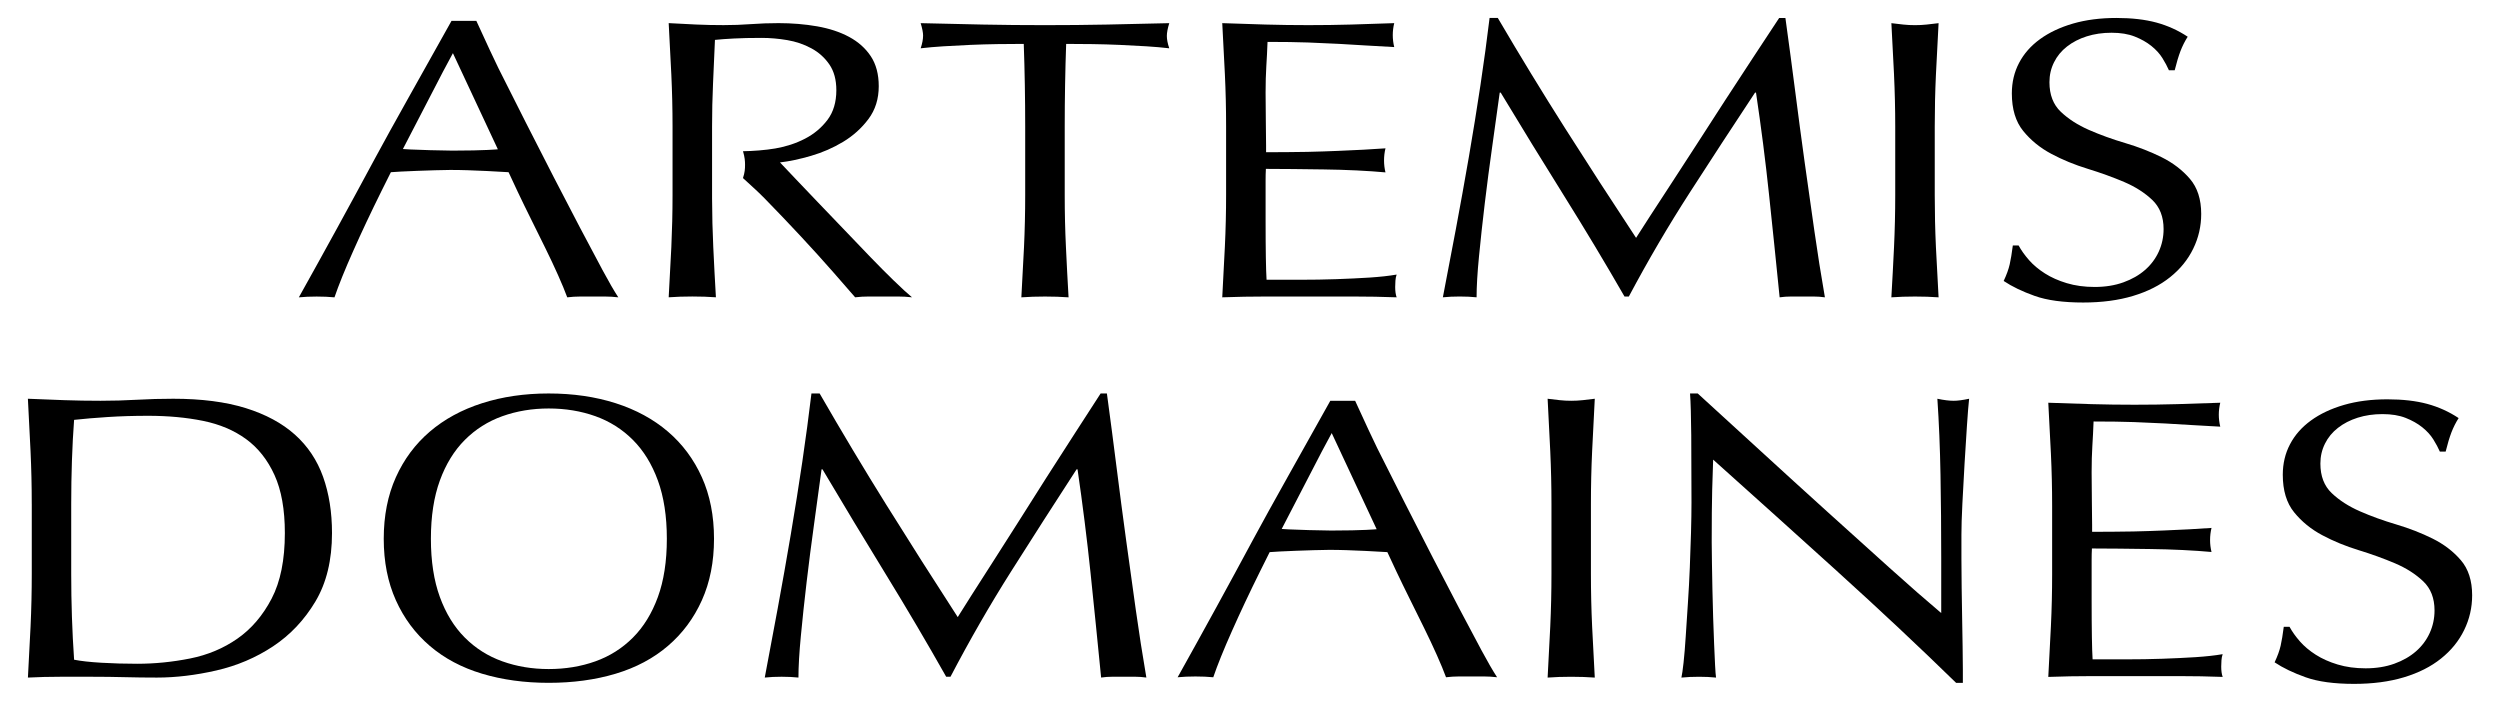 <?xml version="1.0" encoding="UTF-8"?>
<svg id="Calque_1" data-name="Calque 1" xmlns="http://www.w3.org/2000/svg" viewBox="0 0 199.758 56.079">
  <g>
    <path d="M183.767,51.248c.346.393.77.749,1.271,1.068.501.319,1.082.58,1.751.781.668.202,1.411.304,2.233.304.846,0,1.61-.123,2.291-.368.678-.244,1.256-.574,1.731-.989.476-.415.841-.904,1.098-1.467.256-.563.385-1.165.385-1.802,0-.978-.302-1.753-.904-2.327-.604-.574-1.354-1.053-2.251-1.436-.899-.382-1.868-.733-2.906-1.052-1.041-.318-2.01-.717-2.908-1.195-.898-.478-1.649-1.089-2.251-1.833-.604-.744-.905-1.743-.905-2.997,0-.893.193-1.706.579-2.439.384-.734.941-1.366,1.673-1.898.732-.531,1.611-.945,2.638-1.244,1.027-.297,2.18-.447,3.464-.447,1.231,0,2.295.123,3.195.367.899.245,1.733.622,2.502,1.132-.23.362-.422.745-.578,1.149-.153.404-.308.914-.46,1.531h-.462c-.13-.298-.301-.622-.52-.973-.219-.351-.514-.675-.886-.973-.371-.297-.815-.547-1.328-.749-.512-.202-1.129-.303-1.848-.303-.718,0-1.378.096-1.981.287-.604.191-1.13.463-1.579.813-.45.351-.796.771-1.037,1.26-.246.49-.367,1.019-.367,1.594,0,.999.302,1.787.905,2.359.602.575,1.354,1.058,2.251,1.452.899.393,1.867.744,2.908,1.052,1.039.309,2.007.686,2.905,1.132.898.447,1.649,1.02,2.252,1.722.603.701.905,1.638.905,2.806,0,.979-.212,1.904-.637,2.775-.423.872-1.038,1.632-1.848,2.279-.807.648-1.796,1.147-2.963,1.498-1.169.352-2.497.527-3.985.527-1.59,0-2.881-.175-3.869-.527-.987-.351-1.815-.749-2.482-1.195.231-.489.391-.93.481-1.323.089-.394.173-.899.251-1.516h.461c.206.382.481.771.828,1.165Z"/>
    <path d="M2.537,40.261c0-1.427-.032-2.827-.096-4.2-.064-1.373-.135-2.773-.212-4.2.974.043,1.942.081,2.903.113.961.033,1.928.049,2.903.049.974,0,1.942-.027,2.903-.081.961-.054,1.929-.081,2.903-.081,2.255,0,4.184.249,5.786.746,1.601.498,2.915,1.206,3.941,2.125,1.025.919,1.775,2.043,2.249,3.373.474,1.33.711,2.827.711,4.491,0,2.163-.442,3.984-1.326,5.465-.884,1.481-2.013,2.675-3.383,3.583-1.372.908-2.884,1.551-4.537,1.93-1.653.378-3.236.567-4.748.567-.872,0-1.73-.011-2.576-.033s-1.705-.032-2.576-.032h-2.576c-.846,0-1.705.021-2.576.065.077-1.34.147-2.703.212-4.086.064-1.383.096-2.789.096-4.216v-5.578ZM5.69,45.838c0,2.335.077,4.627.231,6.875.538.108,1.269.189,2.192.243.923.054,1.871.081,2.845.081,1.41,0,2.819-.141,4.229-.422,1.409-.281,2.672-.811,3.787-1.589s2.024-1.843,2.73-3.194c.705-1.351,1.057-3.097,1.057-5.238,0-1.881-.276-3.426-.827-4.637-.551-1.21-1.307-2.167-2.268-2.87-.961-.702-2.109-1.188-3.441-1.459-1.333-.27-2.794-.405-4.383-.405-1.153,0-2.23.033-3.23.098-1.0.064-1.897.141-2.691.227-.077,1.038-.135,2.125-.173,3.259-.038,1.135-.057,2.287-.057,3.454v5.578Z"/>
    <path d="M70.855,40.39c1.807,2.897,3.697,5.87,5.671,8.918.257-.411.629-1,1.115-1.768.488-.767,1.051-1.648,1.692-2.643.64-.994,1.326-2.07,2.057-3.227.73-1.157,1.473-2.33,2.229-3.519.756-1.188,1.506-2.356,2.25-3.502.743-1.146,1.435-2.216,2.076-3.211h.5c.281,2.076.544,4.081.787,6.016.244,1.935.493,3.837.75,5.707.257,1.87.513,3.719.769,5.545.257,1.827.539,3.638.847,5.432-.308-.043-.61-.065-.904-.065h-1.807c-.295,0-.596.021-.904.065-.282-2.875-.565-5.664-.846-8.367-.282-2.703-.629-5.459-1.038-8.27h-.077c-1.769,2.724-3.506,5.432-5.21,8.124-1.705,2.691-3.325,5.508-4.864,8.448h-.346c-1.537-2.724-3.147-5.453-4.825-8.188-1.679-2.735-3.364-5.529-5.056-8.383h-.076c-.18,1.341-.378,2.794-.596,4.362-.218,1.568-.417,3.113-.596,4.638-.18,1.524-.334,2.962-.461,4.313-.129,1.352-.193,2.459-.193,3.324-.41-.043-.859-.065-1.346-.065-.487,0-.936.021-1.346.065.333-1.751.679-3.6,1.038-5.545.359-1.946.705-3.902,1.038-5.87.333-1.967.64-3.908.923-5.821.282-1.913.525-3.734.731-5.464h.654c1.769,3.07,3.556,6.054,5.363,8.951Z"/>
    <path d="M123.871,36.061c-.064-1.373-.134-2.773-.211-4.2.332.043.653.081.961.113.307.033.615.049.923.049.308,0,.615-.016.923-.049.307-.032.627-.07.961-.113-.077,1.427-.148,2.827-.212,4.2-.064,1.373-.096,2.772-.096,4.2v5.578c0,1.427.032,2.833.096,4.216.064,1.384.135,2.746.212,4.086-.59-.043-1.218-.065-1.884-.065s-1.295.021-1.884.065c.077-1.34.147-2.703.211-4.086.064-1.383.096-2.789.096-4.216v-5.578c0-1.427-.033-2.827-.096-4.2Z"/>
    <path d="M146.883,45.725c-3.333-3.016-6.665-6.016-9.997-8.999-.026.605-.052,1.417-.077,2.432-.026,1.017-.038,2.4-.038,4.151,0,.454.006,1.017.019,1.687.013.67.025,1.373.038,2.108.013.735.032,1.481.058,2.237.025.757.051,1.459.077,2.108.025.649.051,1.216.077,1.703.025.486.051.816.077.989-.411-.043-.86-.065-1.346-.065-.513,0-.987.021-1.422.065.051-.216.108-.616.173-1.2.064-.583.121-1.281.173-2.091.051-.811.108-1.691.173-2.643.064-.951.115-1.902.153-2.854.038-.951.071-1.881.096-2.789s.038-1.719.038-2.432c0-2.076-.006-3.859-.019-5.351-.013-1.492-.045-2.605-.096-3.34h.615c1.563,1.427,3.236,2.957,5.018,4.589,1.781,1.633,3.55,3.243,5.306,4.832,1.755,1.589,3.422,3.092,4.998,4.508,1.576,1.417,2.954,2.622,4.133,3.616v-4.411c0-2.27-.019-4.48-.058-6.632-.038-2.151-.122-4.178-.25-6.081.513.108.948.162,1.307.162.307,0,.717-.054,1.23-.162-.052.476-.11,1.189-.173,2.14-.064.952-.129,1.968-.192,3.048-.064,1.082-.122,2.141-.173,3.178-.052,1.038-.077,1.87-.077,2.497v1.946c0,.735.006,1.503.019,2.303.012.8.025,1.605.038,2.416.012.811.025,1.568.038,2.27.012.703.019,1.313.019,1.833v1.07h-.538c-2.948-2.875-6.088-5.821-9.42-8.837Z"/>
    <path d="M30.662,43.049c0-1.837.322-3.475.969-4.913.646-1.437,1.55-2.654,2.713-3.648,1.163-.994,2.554-1.751,4.175-2.27,1.621-.519,3.394-.778,5.32-.778,1.95,0,3.735.26,5.356.778,1.621.519,3.012,1.276,4.175,2.27,1.163.995,2.067,2.211,2.713,3.648.646,1.438.969,3.076.969,4.913,0,1.838-.323,3.476-.969,4.913-.646,1.438-1.55,2.654-2.713,3.648-1.163.995-2.554,1.735-4.175,2.221-1.621.486-3.406.729-5.356.729-1.926,0-3.699-.243-5.32-.729-1.621-.487-3.012-1.227-4.175-2.221-1.163-.994-2.067-2.21-2.713-3.648-.646-1.437-.969-3.075-.969-4.913ZM53.283,43.049c0-1.794-.239-3.345-.716-4.654-.477-1.308-1.142-2.389-1.994-3.243-.852-.854-1.853-1.486-3-1.897-1.148-.41-2.392-.616-3.733-.616-1.318,0-2.551.206-3.699.616-1.148.411-2.148,1.043-3,1.897-.852.854-1.517,1.935-1.994,3.243-.477,1.308-.716,2.859-.716,4.654,0,1.795.239,3.346.716,4.654.477,1.308,1.142,2.389,1.994,3.243.852.854,1.852,1.487,3,1.897,1.147.411,2.38.616,3.699.616,1.341,0,2.585-.205,3.733-.616,1.147-.41,2.148-1.043,3-1.897.852-.854,1.517-1.935,1.994-3.243.477-1.308.716-2.859.716-4.654Z"/>
    <path d="M106.364,42.392c-.794,0-2.826-.063-3.406-.094-.187-.01-.365-.023-.546-.034l3.194-6.164.802-1.496,3.591,7.682s-1.022.106-3.635.106ZM118.334,51.883c-.526-.978-1.117-2.09-1.77-3.332-.655-1.245-1.354-2.588-2.098-4.034-.745-1.445-1.49-2.901-2.234-4.37-.743-1.466-1.474-2.917-2.193-4.351-.302-.601-.941-1.988-1.76-3.773h-1.983c-2.269,4.068-4.774,8.492-6.119,10.996-1.975,3.677-4.003,7.377-6.08,11.096.434-.043.91-.063,1.424-.063.512,0,.988.02,1.423.063.334-.978.834-2.217,1.502-3.715.666-1.498,1.41-3.077,2.232-4.735l.732-1.468.042-.081c.583-.057,3.424-.169,4.725-.18,1.615-.013,4.678.18,4.678.18l.723,1.549c.333.701.692,1.44,1.078,2.215.384.776.763,1.542,1.135,2.296.372.754.712,1.477,1.02,2.169.308.692.552,1.28.732,1.769.358-.043.698-.063,1.02-.063h2.04c.319,0,.659.02,1.02.063-.334-.51-.765-1.254-1.291-2.232"/>
    <path d="M177.501,52.764c.014-.18.045-.345.097-.494-.616.107-1.342.186-2.174.24-.835.053-1.721.094-2.656.127-.938.032-1.893.047-2.868.047h-2.695c-.025-.404-.045-.999-.057-1.786-.013-.785-.02-1.785-.02-2.996v-3.156c0-.341.007-.624.02-.847.001-.027.001-.049.002-.074.614.002,1.688.006,2.158.013.774.01,1.599.021,2.473.031.875.011,1.75.038,2.625.079.874.043,1.641.096,2.301.157-.077-.314-.115-.63-.115-.945,0-.336.038-.662.115-.977-.558.042-1.147.079-1.769.11-.621.031-1.301.063-2.035.094-.736.032-1.548.058-2.435.079-.697.016-2.274.026-3.301.029v-.558c0-.403-.007-.998-.019-1.786-.013-.786-.02-1.594-.02-2.423,0-.786.02-1.488.058-2.104.039-.616.072-1.265.097-1.945,1.256,0,2.334.016,3.233.047.897.032,1.726.07,2.484.111.755.043,1.474.086,2.155.128.678.043,1.429.085,2.251.127-.077-.319-.116-.638-.116-.956,0-.318.039-.638.116-.956-1.154.042-2.296.079-3.425.112-1.13.032-2.272.047-3.427.047s-2.304-.015-3.444-.047c-1.142-.033-2.292-.07-3.445-.112.076,1.361.147,2.722.21,4.081.065,1.361.097,2.743.097,4.146v5.486c0,1.402-.032,2.779-.097,4.129-.063,1.351-.134,2.705-.21,4.066,1.179-.043,2.347-.064,3.502-.064h6.988c1.139,0,2.29.021,3.444.064-.077-.212-.116-.489-.116-.828,0-.149.007-.314.019-.496"/>
  </g>
  <g>
    <path d="M81.802,3.508c-.668,0-1.367.006-2.098.016-.732.011-1.462.032-2.194.064-.732.031-1.437.069-2.117.111-.68.043-1.289.096-1.828.16.127-.382.193-.722.193-1.021,0-.233-.066-.563-.193-.988,1.695.042,3.349.079,4.966.112,1.616.032,3.272.047,4.965.047,1.694,0,3.349-.015,4.965-.047,1.618-.033,3.273-.07,4.967-.112-.13.426-.193.765-.193,1.02,0,.277.063.607.193.989-.538-.064-1.149-.117-1.829-.16-.681-.041-1.385-.08-2.118-.111-.73-.032-1.462-.053-2.193-.064-.732-.011-1.433-.016-2.098-.016-.077,2.19-.115,4.39-.115,6.602v5.485c0,1.403.031,2.785.097,4.145.062,1.361.134,2.7.21,4.018-.591-.043-1.219-.064-1.886-.064-.668,0-1.296.021-1.886.064.076-1.318.146-2.657.212-4.018.063-1.361.095-2.742.095-4.145v-5.485c0-2.212-.038-4.411-.115-6.602"/>
    <path d="M125.048,10.236c1.811,2.85,3.702,5.774,5.679,8.77.257-.402.628-.983,1.117-1.738.487-.753,1.051-1.621,1.694-2.599.641-.978,1.327-2.035,2.059-3.173.731-1.136,1.476-2.291,2.233-3.459.755-1.169,1.507-2.317,2.251-3.444.744-1.126,1.437-2.179,2.08-3.157h.499c.282,2.041.545,4.014.79,5.916.242,1.902.493,3.773.748,5.612.258,1.839.514,3.656.772,5.452.255,1.796.539,3.577.846,5.341-.307-.043-.609-.064-.903-.064h-1.811c-.294,0-.596.021-.903.064-.284-2.827-.566-5.57-.849-8.227-.279-2.658-.628-5.368-1.039-8.132h-.076c-1.772,2.679-3.511,5.341-5.216,7.987-1.708,2.647-3.33,5.416-4.869,8.308h-.347c-1.539-2.679-3.15-5.362-4.832-8.052-1.682-2.689-3.369-5.437-5.062-8.244h-.076c-.181,1.318-.38,2.749-.597,4.289-.219,1.542-.417,3.062-.597,4.56-.18,1.499-.333,2.913-.462,4.241-.13,1.329-.193,2.418-.193,3.269-.41-.043-.859-.064-1.347-.064-.487,0-.936.021-1.347.064.334-1.722.679-3.539,1.039-5.453.358-1.914.706-3.838,1.04-5.772.333-1.935.641-3.842.924-5.724.282-1.881.525-3.672.73-5.374h.655c1.77,3.019,3.56,5.953,5.368,8.8"/>
    <path d="M151.34,5.981c-.066-1.35-.134-2.728-.213-4.13.333.042.656.079.961.112.309.032.617.047.926.047.307,0,.615-.015.924-.047.307-.033.628-.07.961-.112-.077,1.403-.147,2.78-.213,4.13-.063,1.349-.094,2.726-.094,4.129v5.485c0,1.403.031,2.785.094,4.145.066,1.361.136,2.7.213,4.018-.591-.043-1.219-.064-1.886-.064-.668,0-1.296.021-1.887.064.079-1.318.147-2.657.213-4.018.063-1.361.096-2.742.096-4.145v-5.485c0-1.403-.033-2.779-.096-4.129"/>
    <path d="M162.118,20.776c.346.393.77.749,1.271,1.068.501.319,1.082.58,1.751.781.668.202,1.411.304,2.233.304.846,0,1.61-.123,2.291-.368.678-.244,1.256-.574,1.731-.989.476-.415.841-.904,1.098-1.467.256-.563.385-1.165.385-1.802,0-.978-.302-1.753-.904-2.327-.604-.574-1.354-1.053-2.251-1.436-.899-.382-1.868-.733-2.906-1.052-1.041-.318-2.01-.717-2.908-1.195-.898-.478-1.649-1.089-2.251-1.833-.604-.744-.905-1.743-.905-2.997,0-.893.193-1.706.579-2.439.384-.734.941-1.366,1.673-1.898.732-.531,1.611-.945,2.638-1.244,1.027-.297,2.18-.447,3.464-.447,1.231,0,2.295.123,3.195.367.899.245,1.733.622,2.502,1.132-.23.362-.422.745-.578,1.149-.153.404-.308.914-.46,1.531h-.462c-.13-.298-.301-.622-.52-.973-.219-.351-.514-.675-.886-.973-.371-.297-.815-.547-1.328-.749-.512-.202-1.129-.303-1.848-.303-.718,0-1.378.096-1.981.287-.604.191-1.13.463-1.579.813-.45.351-.796.771-1.037,1.26-.246.49-.367,1.019-.367,1.594,0,.999.302,1.787.905,2.359.602.575,1.354,1.058,2.251,1.452.899.393,1.867.744,2.908,1.052,1.039.309,2.007.686,2.905,1.132.898.447,1.649,1.02,2.252,1.722.603.701.905,1.638.905,2.806,0,.979-.212,1.904-.637,2.775-.423.872-1.038,1.632-1.848,2.279-.807.648-1.796,1.147-2.963,1.498-1.169.352-2.497.527-3.985.527-1.59,0-2.881-.175-3.869-.527-.987-.351-1.815-.749-2.482-1.195.231-.489.391-.93.481-1.323.089-.394.173-.899.251-1.516h.461c.206.382.481.771.828,1.165Z"/>
    <path d="M111.498,22.433c.014-.18.045-.345.097-.494-.616.107-1.342.186-2.174.24-.835.053-1.721.094-2.656.127-.938.032-1.893.047-2.868.047h-2.695c-.025-.404-.045-.999-.057-1.786-.013-.785-.02-1.785-.02-2.996v-3.156c0-.341.007-.624.02-.847.001-.027.001-.049.002-.074.614.002,1.688.006,2.158.013.774.01,1.599.021,2.473.031.875.011,1.75.038,2.625.079.874.043,1.641.096,2.301.157-.077-.314-.115-.63-.115-.945,0-.336.038-.662.115-.977-.558.042-1.147.079-1.769.11-.621.031-1.301.063-2.035.094-.736.032-1.548.058-2.435.079-.697.016-2.274.026-3.301.029v-.558c0-.403-.007-.998-.019-1.786-.013-.786-.02-1.594-.02-2.423,0-.786.02-1.488.058-2.104.039-.616.072-1.265.097-1.945,1.256,0,2.334.016,3.233.047.897.032,1.726.07,2.484.111.755.043,1.474.086,2.155.128.678.043,1.429.085,2.251.127-.077-.319-.116-.638-.116-.956,0-.318.039-.638.116-.956-1.154.042-2.296.079-3.425.112-1.13.032-2.272.047-3.427.047s-2.304-.015-3.444-.047c-1.142-.033-2.292-.07-3.445-.112.076,1.361.147,2.722.21,4.081.065,1.361.097,2.743.097,4.146v5.486c0,1.402-.032,2.779-.097,4.129-.063,1.351-.134,2.705-.21,4.066,1.179-.043,2.347-.064,3.502-.064h6.988c1.139,0,2.29.021,3.444.064-.077-.212-.116-.489-.116-.828,0-.149.007-.314.019-.496"/>
    <path d="M71.447,22.45c-.591-.574-1.22-1.205-1.887-1.897-.667-.691-1.361-1.414-2.078-2.169-.719-.755-1.413-1.477-2.079-2.169-.668-.691-1.271-1.324-1.81-1.897-.54-.574-.964-1.021-1.269-1.34.743-.085,1.571-.26,2.482-.526.91-.265,1.764-.638,2.56-1.117.795-.479,1.47-1.084,2.021-1.817.552-.734.828-1.61.828-2.632,0-.956-.213-1.753-.635-2.392-.424-.637-1.001-1.152-1.733-1.546-.731-.393-1.585-.674-2.56-.845-.975-.17-2.001-.255-3.078-.255-.745,0-1.477.027-2.195.079-.719.054-1.449.08-2.195.08-.743,0-1.474-.015-2.193-.047-.719-.033-1.449-.07-2.195-.112.077,1.403.149,2.78.212,4.13.063,1.349.096,2.726.096,4.129v5.485c0,1.403-.034,2.785-.096,4.145-.064,1.361-.135,2.7-.212,4.018.59-.043,1.22-.064,1.887-.064.667,0,1.296.021,1.886.064-.077-1.318-.148-2.657-.211-4.018-.06-1.254-.09-2.526-.095-3.817h-.001v-5.813c0-1.148.025-2.296.077-3.445.052-1.147.103-2.306.153-3.475.411-.042.911-.08,1.502-.11.589-.033,1.333-.049,2.233-.049.666,0,1.348.059,2.04.176.692.118,1.334.334,1.924.654.591.318,1.071.749,1.444,1.292.372.542.557,1.226.557,2.056,0,.957-.238,1.749-.71,2.376-.476.627-1.073,1.127-1.791,1.498-.718.372-1.507.633-2.367.781-.804.14-1.816.212-2.59.222.144.487.163.805.163,1.075,0,.348-.019.63-.166,1.07.498.467,1.163,1.046,1.708,1.603.988,1.011,1.957,2.025,2.907,3.046.949,1.021,1.815,1.977,2.597,2.87.784.893,1.368,1.562,1.752,2.009.359-.043.731-.064,1.117-.064h2.271c.384,0,.77.021,1.155.064-.36-.297-.835-.734-1.424-1.308"/>
    <path d="M36.145,12.035c-.794,0-2.826-.063-3.406-.094-.187-.01-.365-.023-.546-.034l3.194-6.164.802-1.496,3.591,7.682s-1.022.106-3.635.106ZM48.116,21.526c-.526-.978-1.117-2.09-1.77-3.332-.655-1.245-1.354-2.588-2.098-4.034-.745-1.445-1.49-2.901-2.234-4.37-.743-1.466-1.474-2.917-2.193-4.351-.302-.601-.941-1.988-1.76-3.773h-1.983c-2.269,4.068-4.774,8.492-6.119,10.996-1.975,3.677-4.003,7.377-6.08,11.096.434-.043.91-.063,1.424-.063.512,0,.988.02,1.423.063.334-.978.834-2.217,1.502-3.715.666-1.498,1.41-3.077,2.232-4.735l.732-1.468.042-.081c.583-.057,3.424-.169,4.725-.18,1.615-.013,4.678.18,4.678.18l.723,1.549c.333.701.692,1.44,1.078,2.215.384.776.763,1.542,1.135,2.296.372.754.712,1.477,1.02,2.169.308.692.552,1.28.732,1.769.358-.043.698-.063,1.02-.063h2.04c.319,0,.659.02,1.02.063-.334-.51-.765-1.254-1.291-2.232"/>
  </g>
</svg>